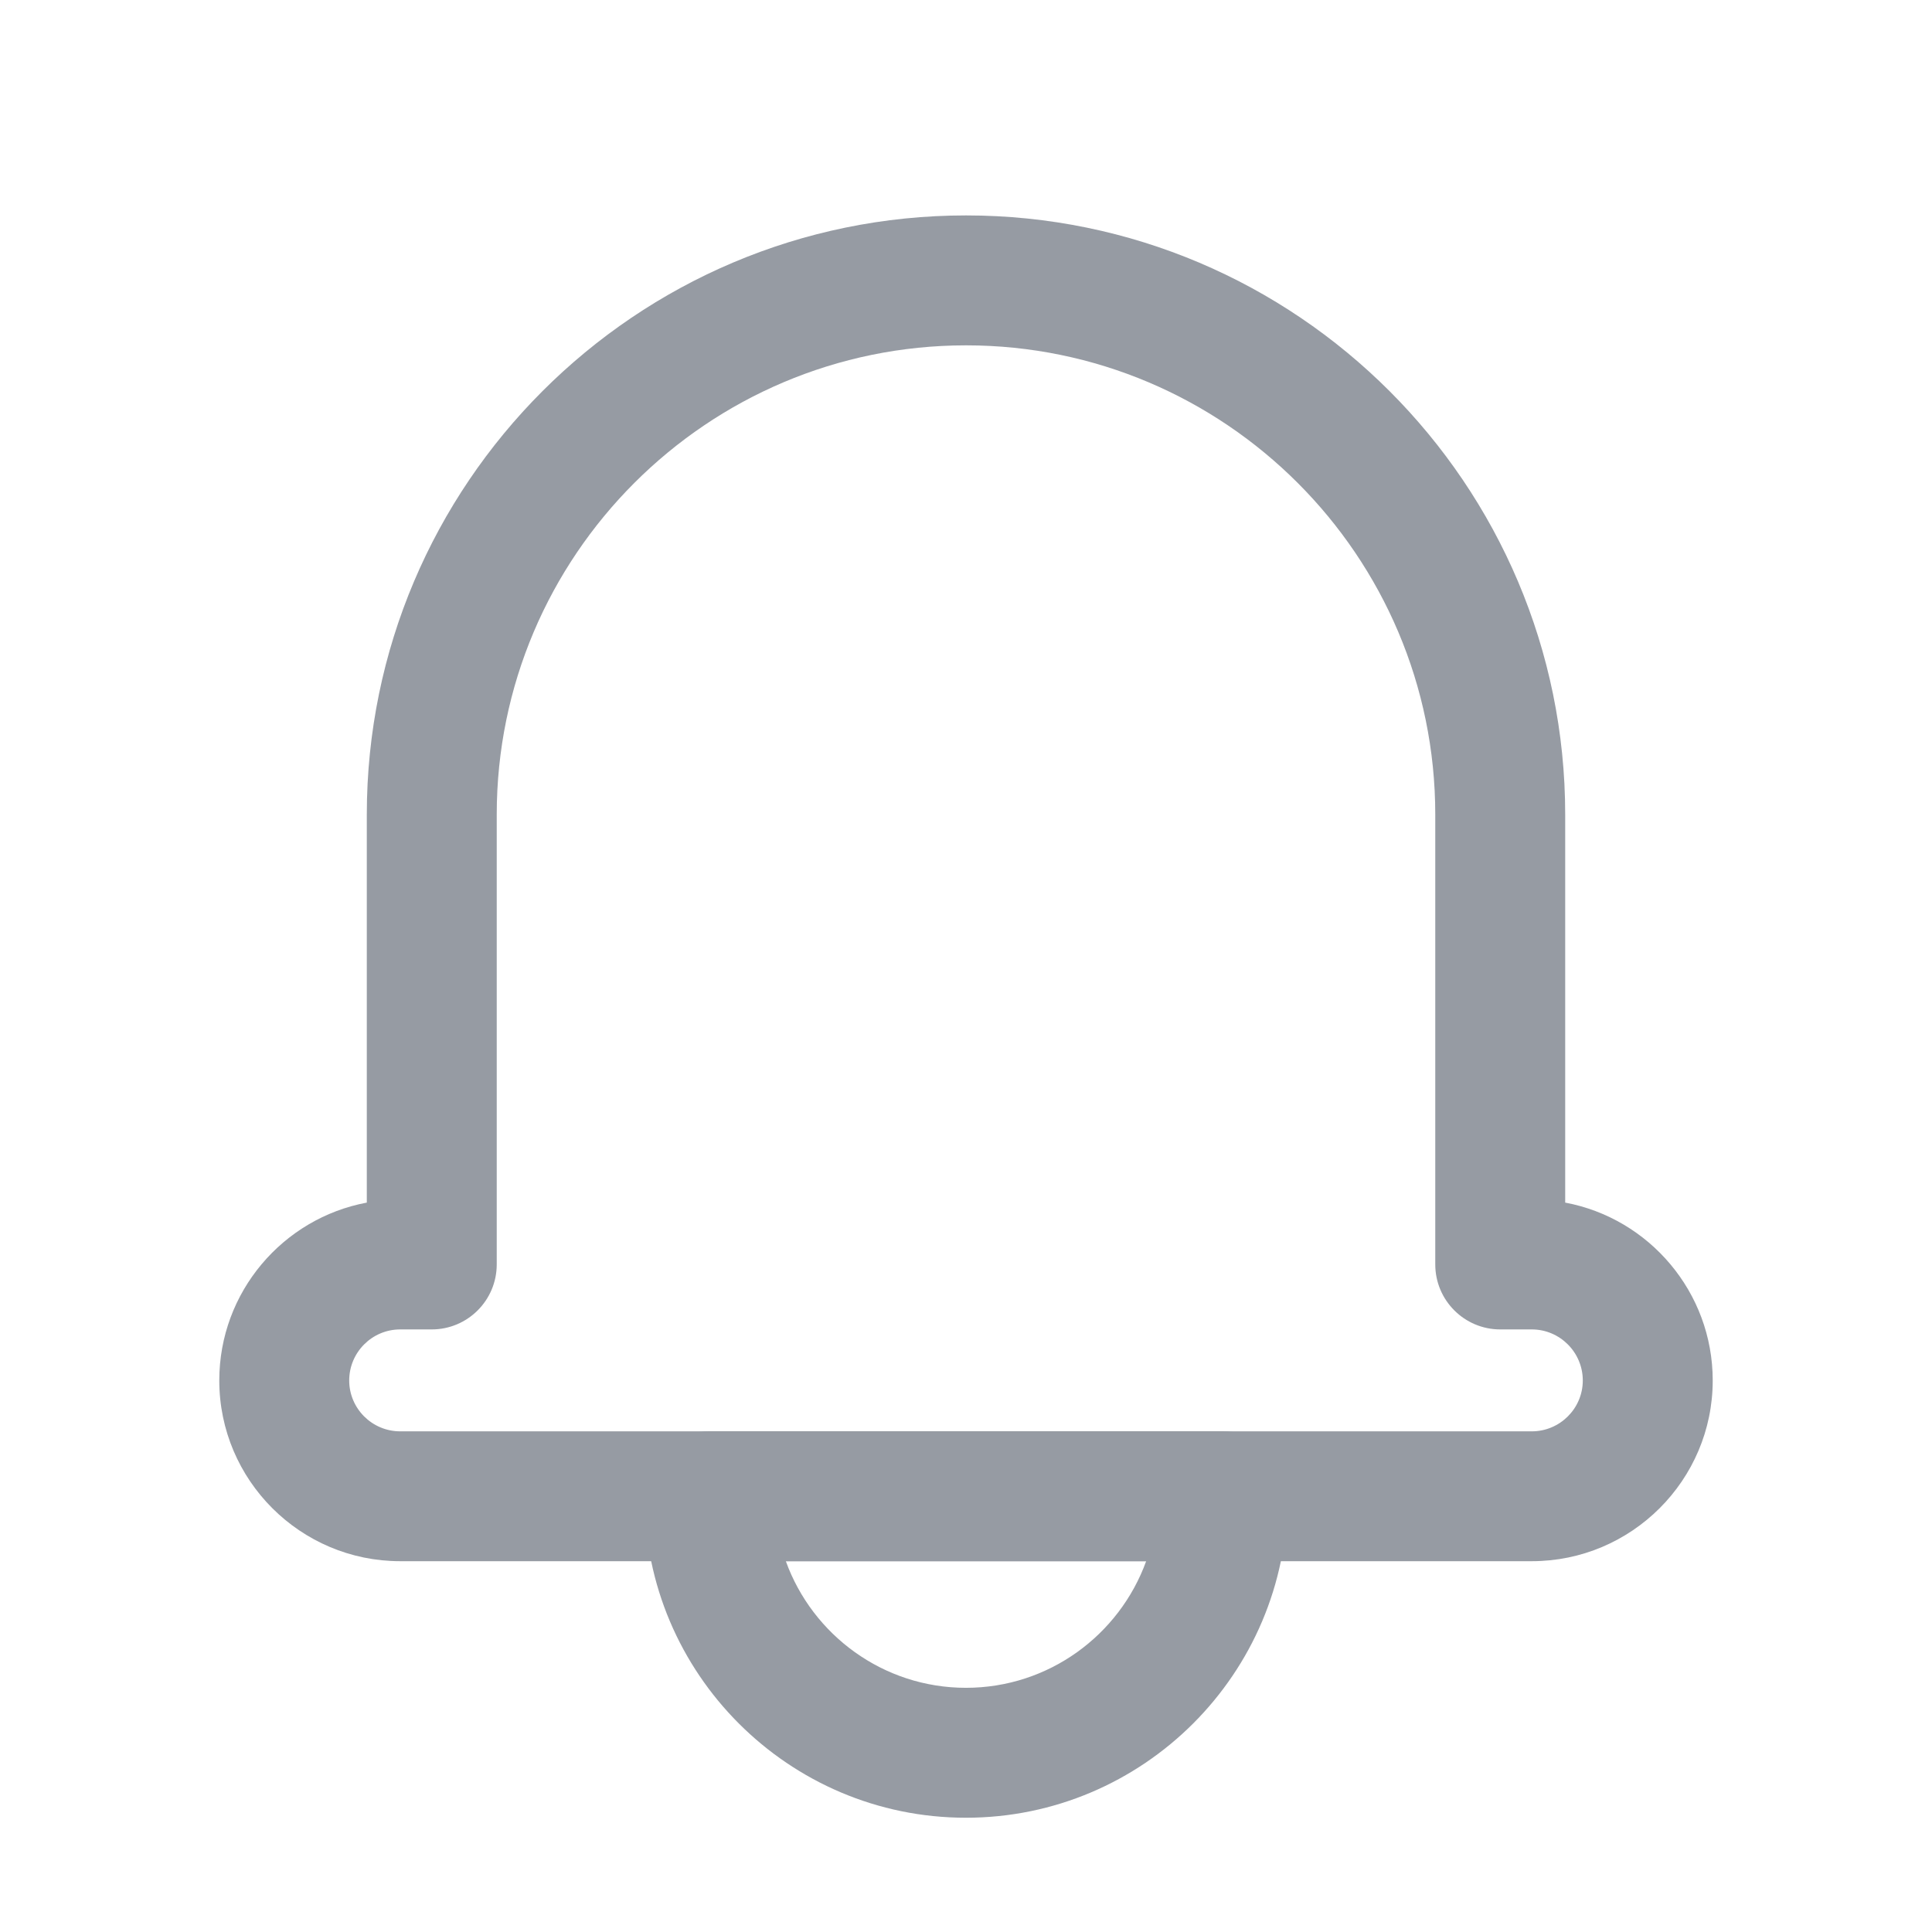 <?xml version="1.0" encoding="UTF-8"?>
<svg width="28px" height="28px" viewBox="0 0 28 28" version="1.1" xmlns="http://www.w3.org/2000/svg" xmlns:xlink="http://www.w3.org/1999/xlink">
    <!-- Generator: Sketch 51.2 (57519) - http://www.bohemiancoding.com/sketch -->
    <title>ic_notififcation</title>
    <desc>Created with Sketch.</desc>
    <defs></defs>
    <g id="industrial-landings" stroke="none" stroke-width="1" fill="none" fill-rule="evenodd">
        <g id="Artboard-Copy-4" transform="translate(-761, -620)">
            <g id="ic_notififcation" transform="translate(761, 620)">
                <rect id="Rectangle-7" x="0" y="0" width="28" height="28"></rect>
                <g id="Group" opacity="0.8" transform="translate(3, 3)" fill="#7C828C" fill-rule="nonzero">
                    <path d="M10.999,23.344 C8.431,23.344 6.342,21.254 6.342,18.685 C6.342,18.165 6.764,17.743 7.283,17.743 L14.717,17.743 C15.237,17.743 15.659,18.165 15.659,18.685 C15.659,21.254 13.568,23.344 10.999,23.344 Z M8.389,19.626 C8.775,20.695 9.8,21.461 10.999,21.461 C12.2,21.461 13.224,20.695 13.611,19.626 L8.389,19.626 Z" id="Shape"></path>
                    <path d="M19.2,19.626 L2.8,19.626 C1.354,19.626 0.178,18.451 0.178,17.007 C0.178,15.726 1.1,14.656 2.316,14.429 L2.316,8.805 C2.316,4.017 6.212,0.122 11.001,0.122 C15.789,0.122 19.684,4.017 19.684,8.805 L19.684,14.429 C20.899,14.656 21.822,15.726 21.822,17.007 C21.822,18.451 20.645,19.626 19.2,19.626 Z M2.8,16.267 C2.392,16.267 2.061,16.599 2.061,17.007 C2.061,17.413 2.392,17.744 2.8,17.744 L19.2,17.744 C19.607,17.744 19.939,17.413 19.939,17.007 C19.939,16.599 19.607,16.267 19.2,16.267 L18.743,16.267 C18.223,16.267 17.801,15.845 17.801,15.325 L17.801,8.805 C17.801,5.055 14.751,2.005 11.001,2.005 C7.25,2.005 4.199,5.055 4.199,8.805 L4.199,15.325 C4.199,15.845 3.777,16.267 3.257,16.267 L2.8,16.267 L2.8,16.267 Z" id="Shape"></path>
                </g>
            </g>
        </g>
    </g>
</svg>